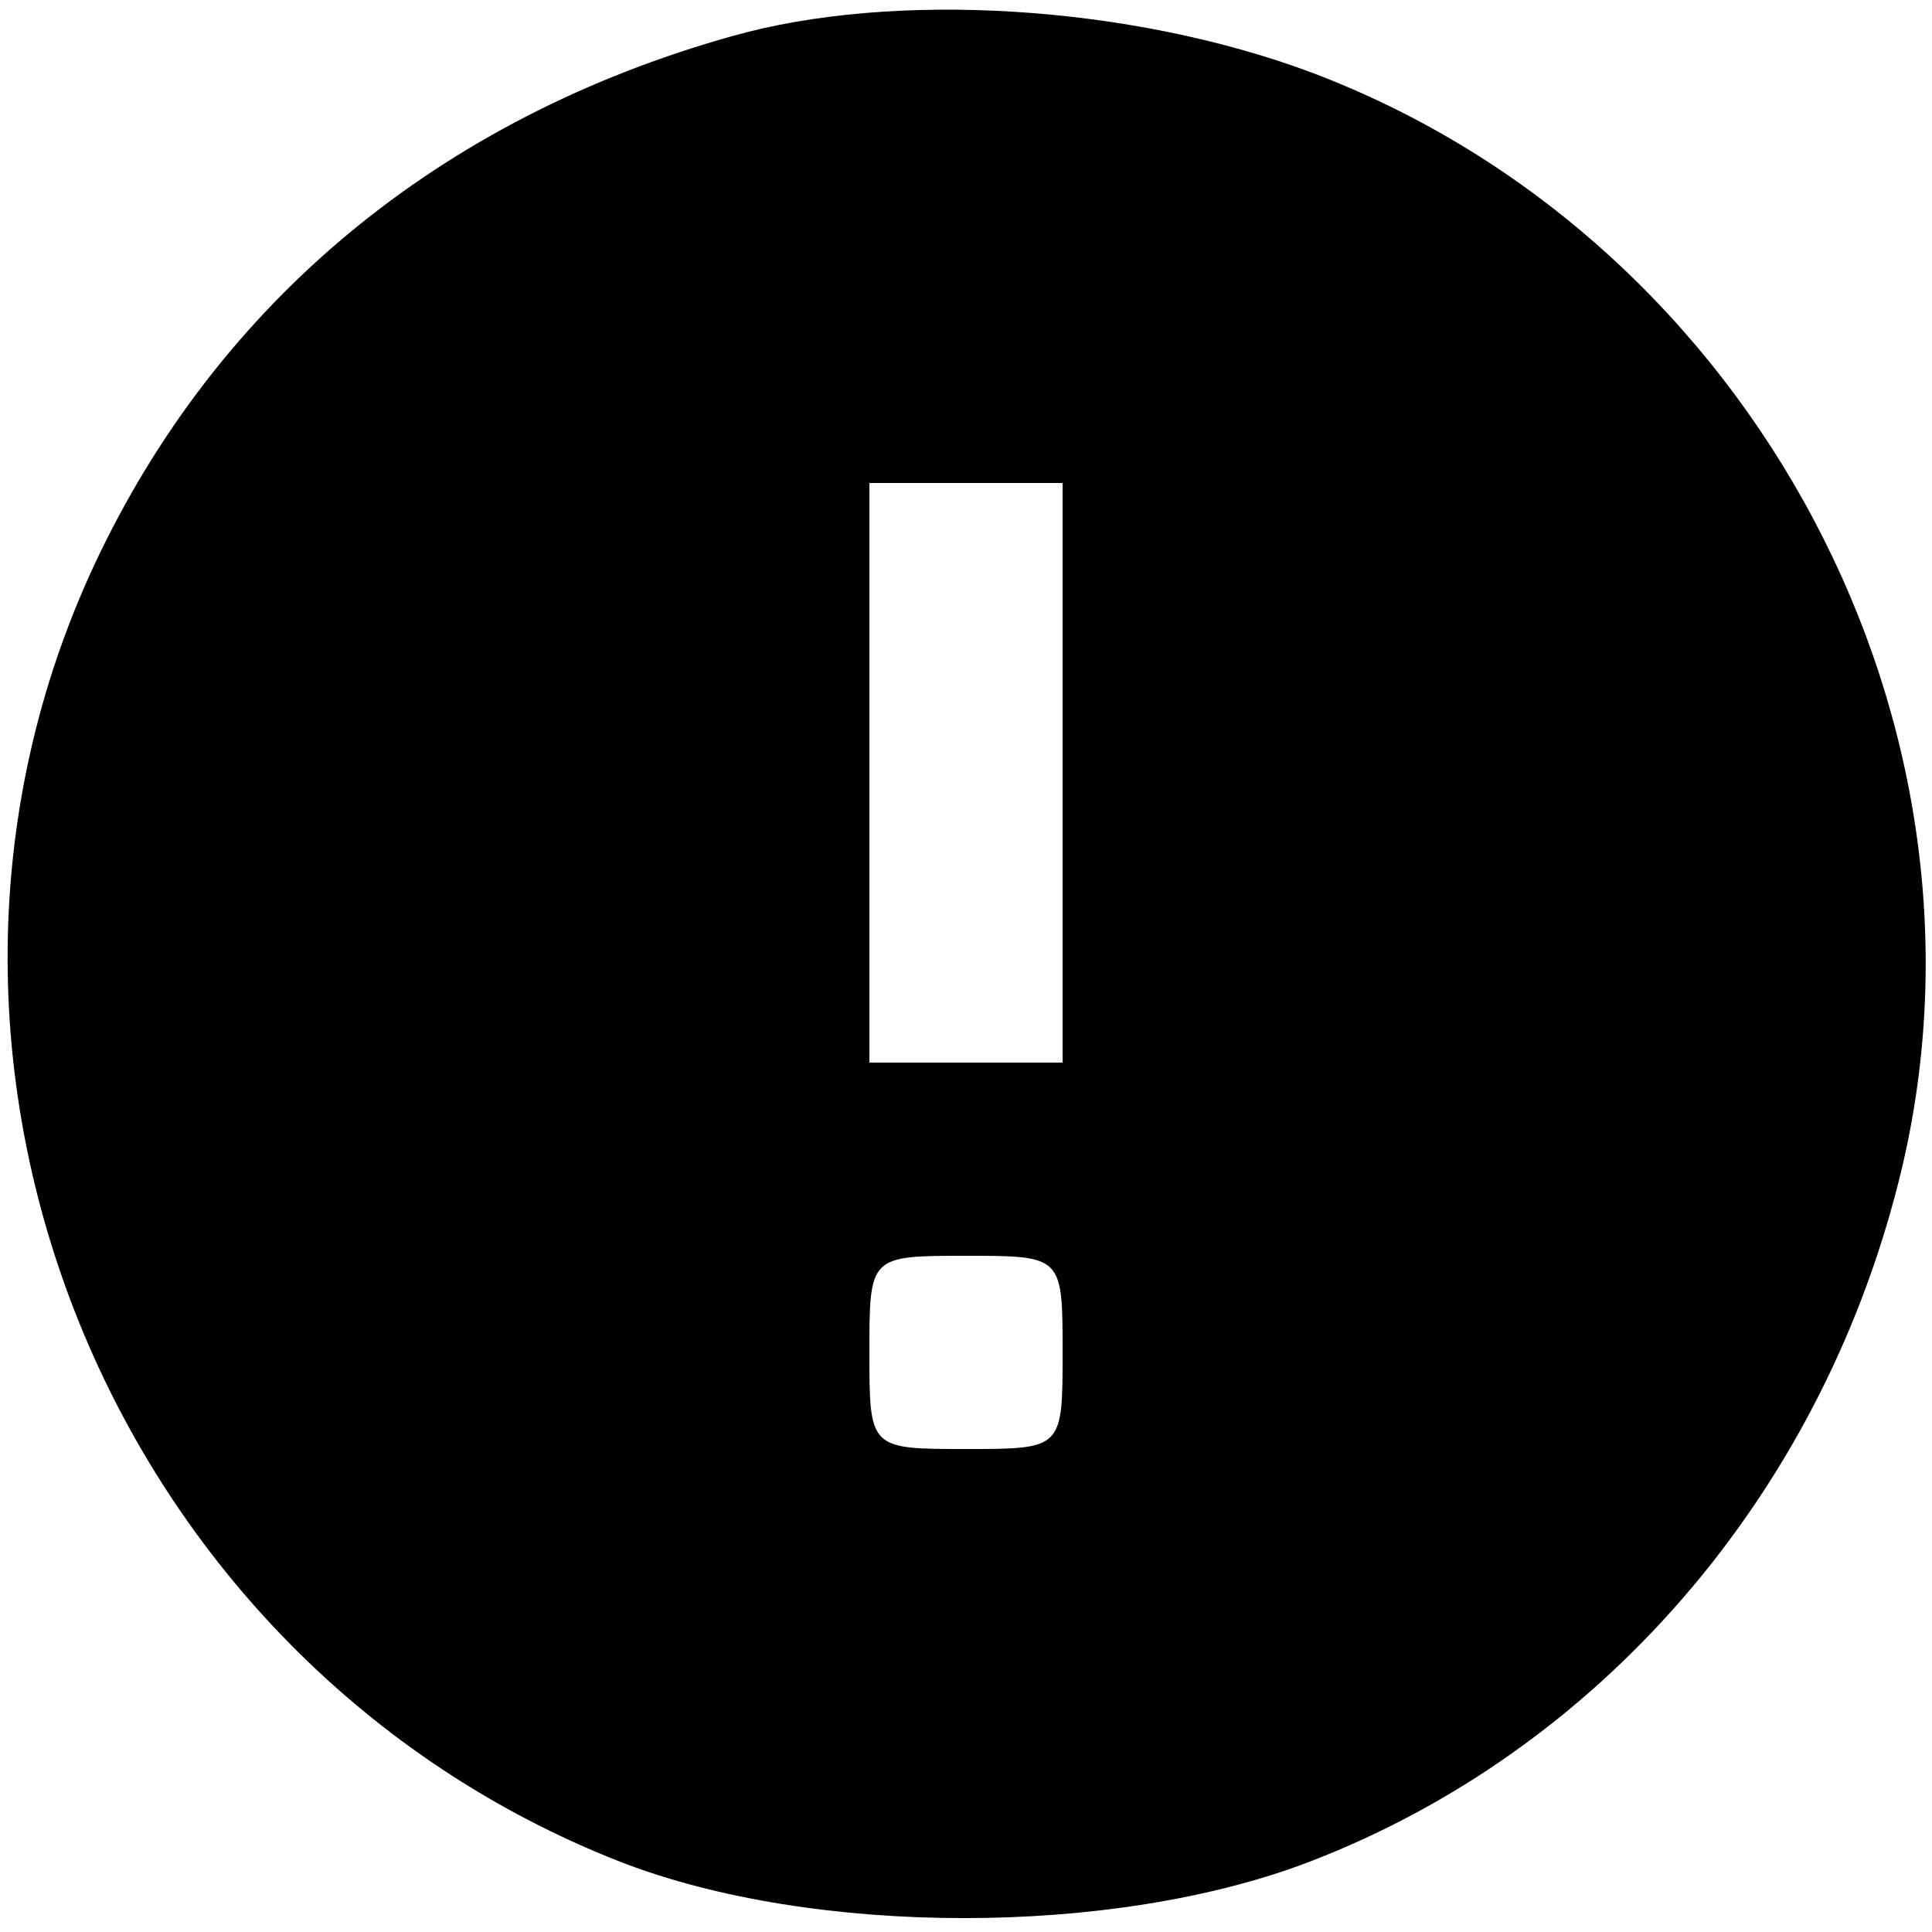 <?xml version="1.0" encoding="UTF-8"?>
                <svg xmlns="http://www.w3.org/2000/svg" viewBox="0 0 32 32">
                    
  
    <path d="M12.12 0.6c-4.84 1.36-8.52 4.4-10.56 8.76-3.8 8.16 0.24 18.16 8.72 21.48 3.2 1.24 8.16 1.24 11.4 0 4.8-1.84 8.44-6.040 9.76-11.24 1.92-7.52-2.4-15.64-9.72-18.4-3-1.12-6.92-1.36-9.6-0.6zM17.6 12.8v4.8h-3.2v-9.6h3.2v4.8zM17.6 22.4c0 1.6 0 1.6-1.6 1.6s-1.6 0-1.6-1.6 0-1.6 1.6-1.6 1.6 0 1.6 1.6z"></path>
  
                </svg>